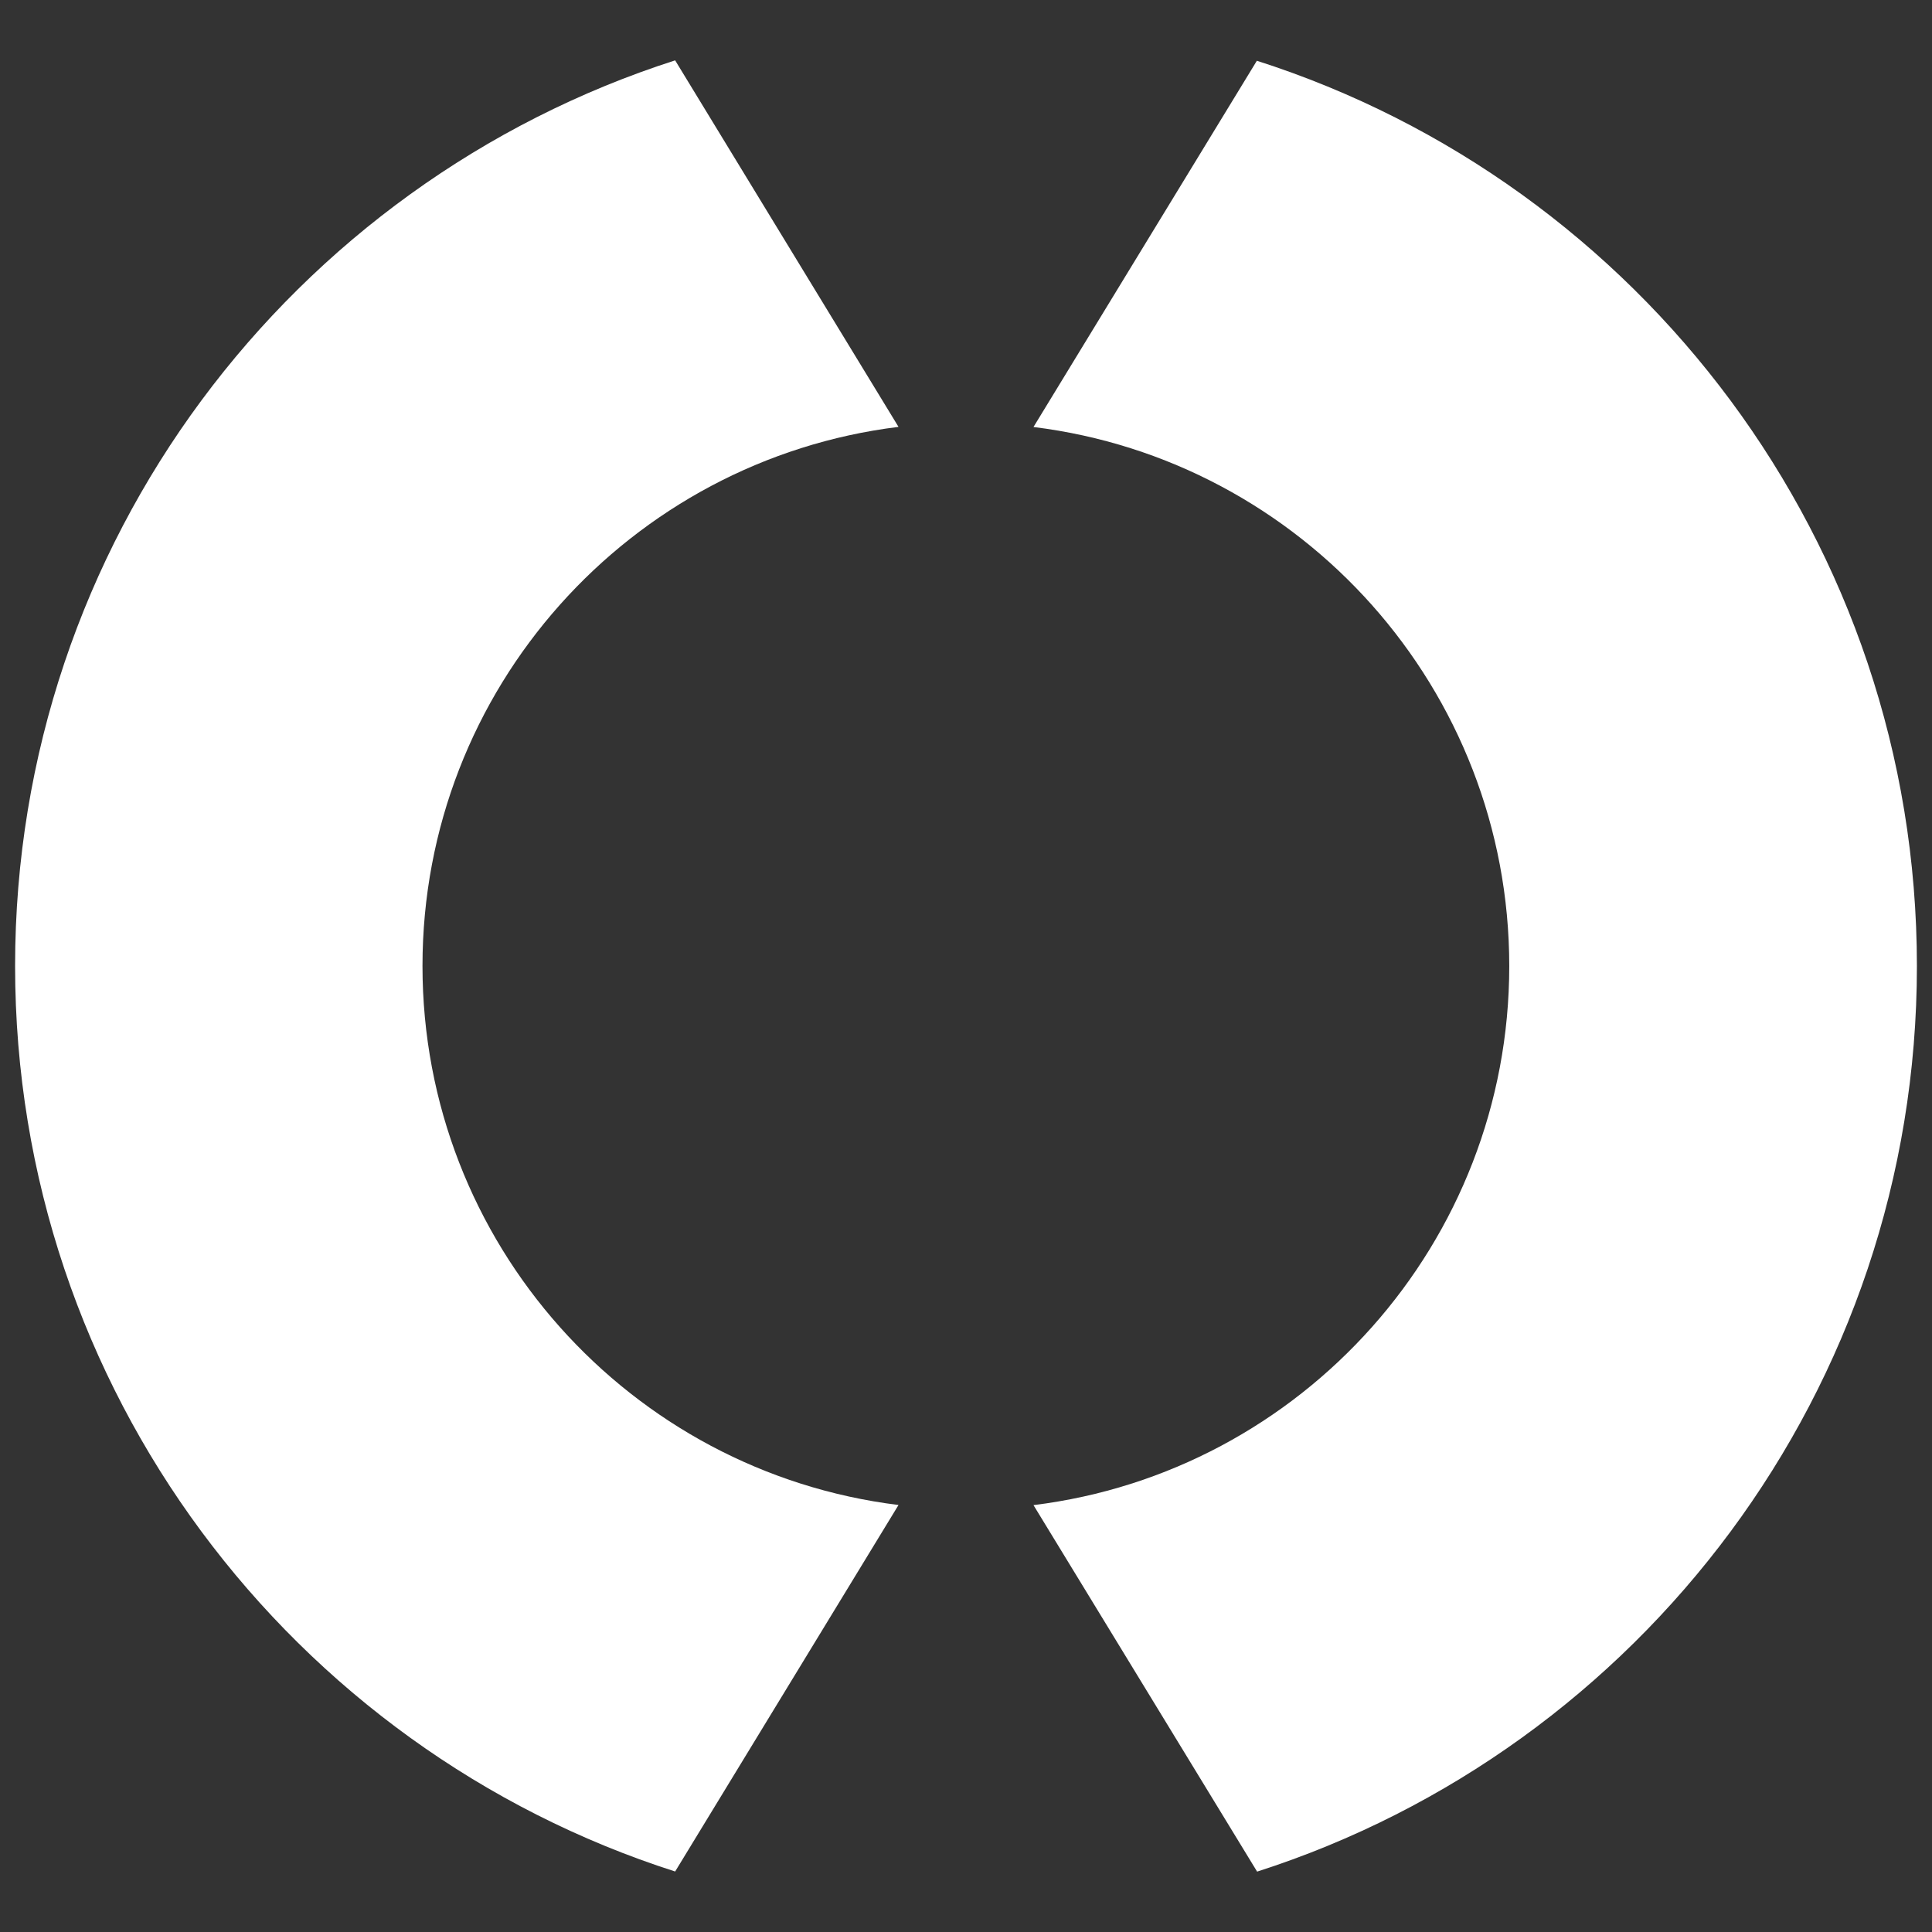 <?xml version="1.0" encoding="UTF-8"?>
<svg xmlns="http://www.w3.org/2000/svg" version="1.1" viewBox="0 0 128 128">
  <rect x="0" y="0" width="128" height="128" fill="#333333" stroke="none"/>
  <defs>
    <style>
      .cls-1 {
        fill: #fff;
      }
    </style>
  </defs>
  <!-- Generator: Adobe Illustrator 28.7.5, SVG Export Plug-In . SVG Version: 1.2.0 Build 176)  -->
  <g>
    <g id="Layer_1">
      <g id="Layer_1-2" data-name="Layer_1">
        <g>
          <path class="cls-1" d="M83.27,4.025l-14.799,24.265c17.777,2.194,31.521,17.364,31.521,35.714s-13.744,33.521-31.521,35.714l14.816,24.282c25.362-8.142,43.713-31.935,43.713-59.996S108.649,12.141,83.27,4.025Z"/>
          <path class="cls-1" d="M59.528,28.281L44.73,3.999C19.351,12.141,1,35.934,1,63.996s18.351,51.871,43.73,59.996l14.799-24.282c-17.777-2.194-31.538-17.338-31.538-35.714s13.761-33.521,31.538-35.714Z"/>
        </g>
      </g>
    </g>
  </g>
</svg>